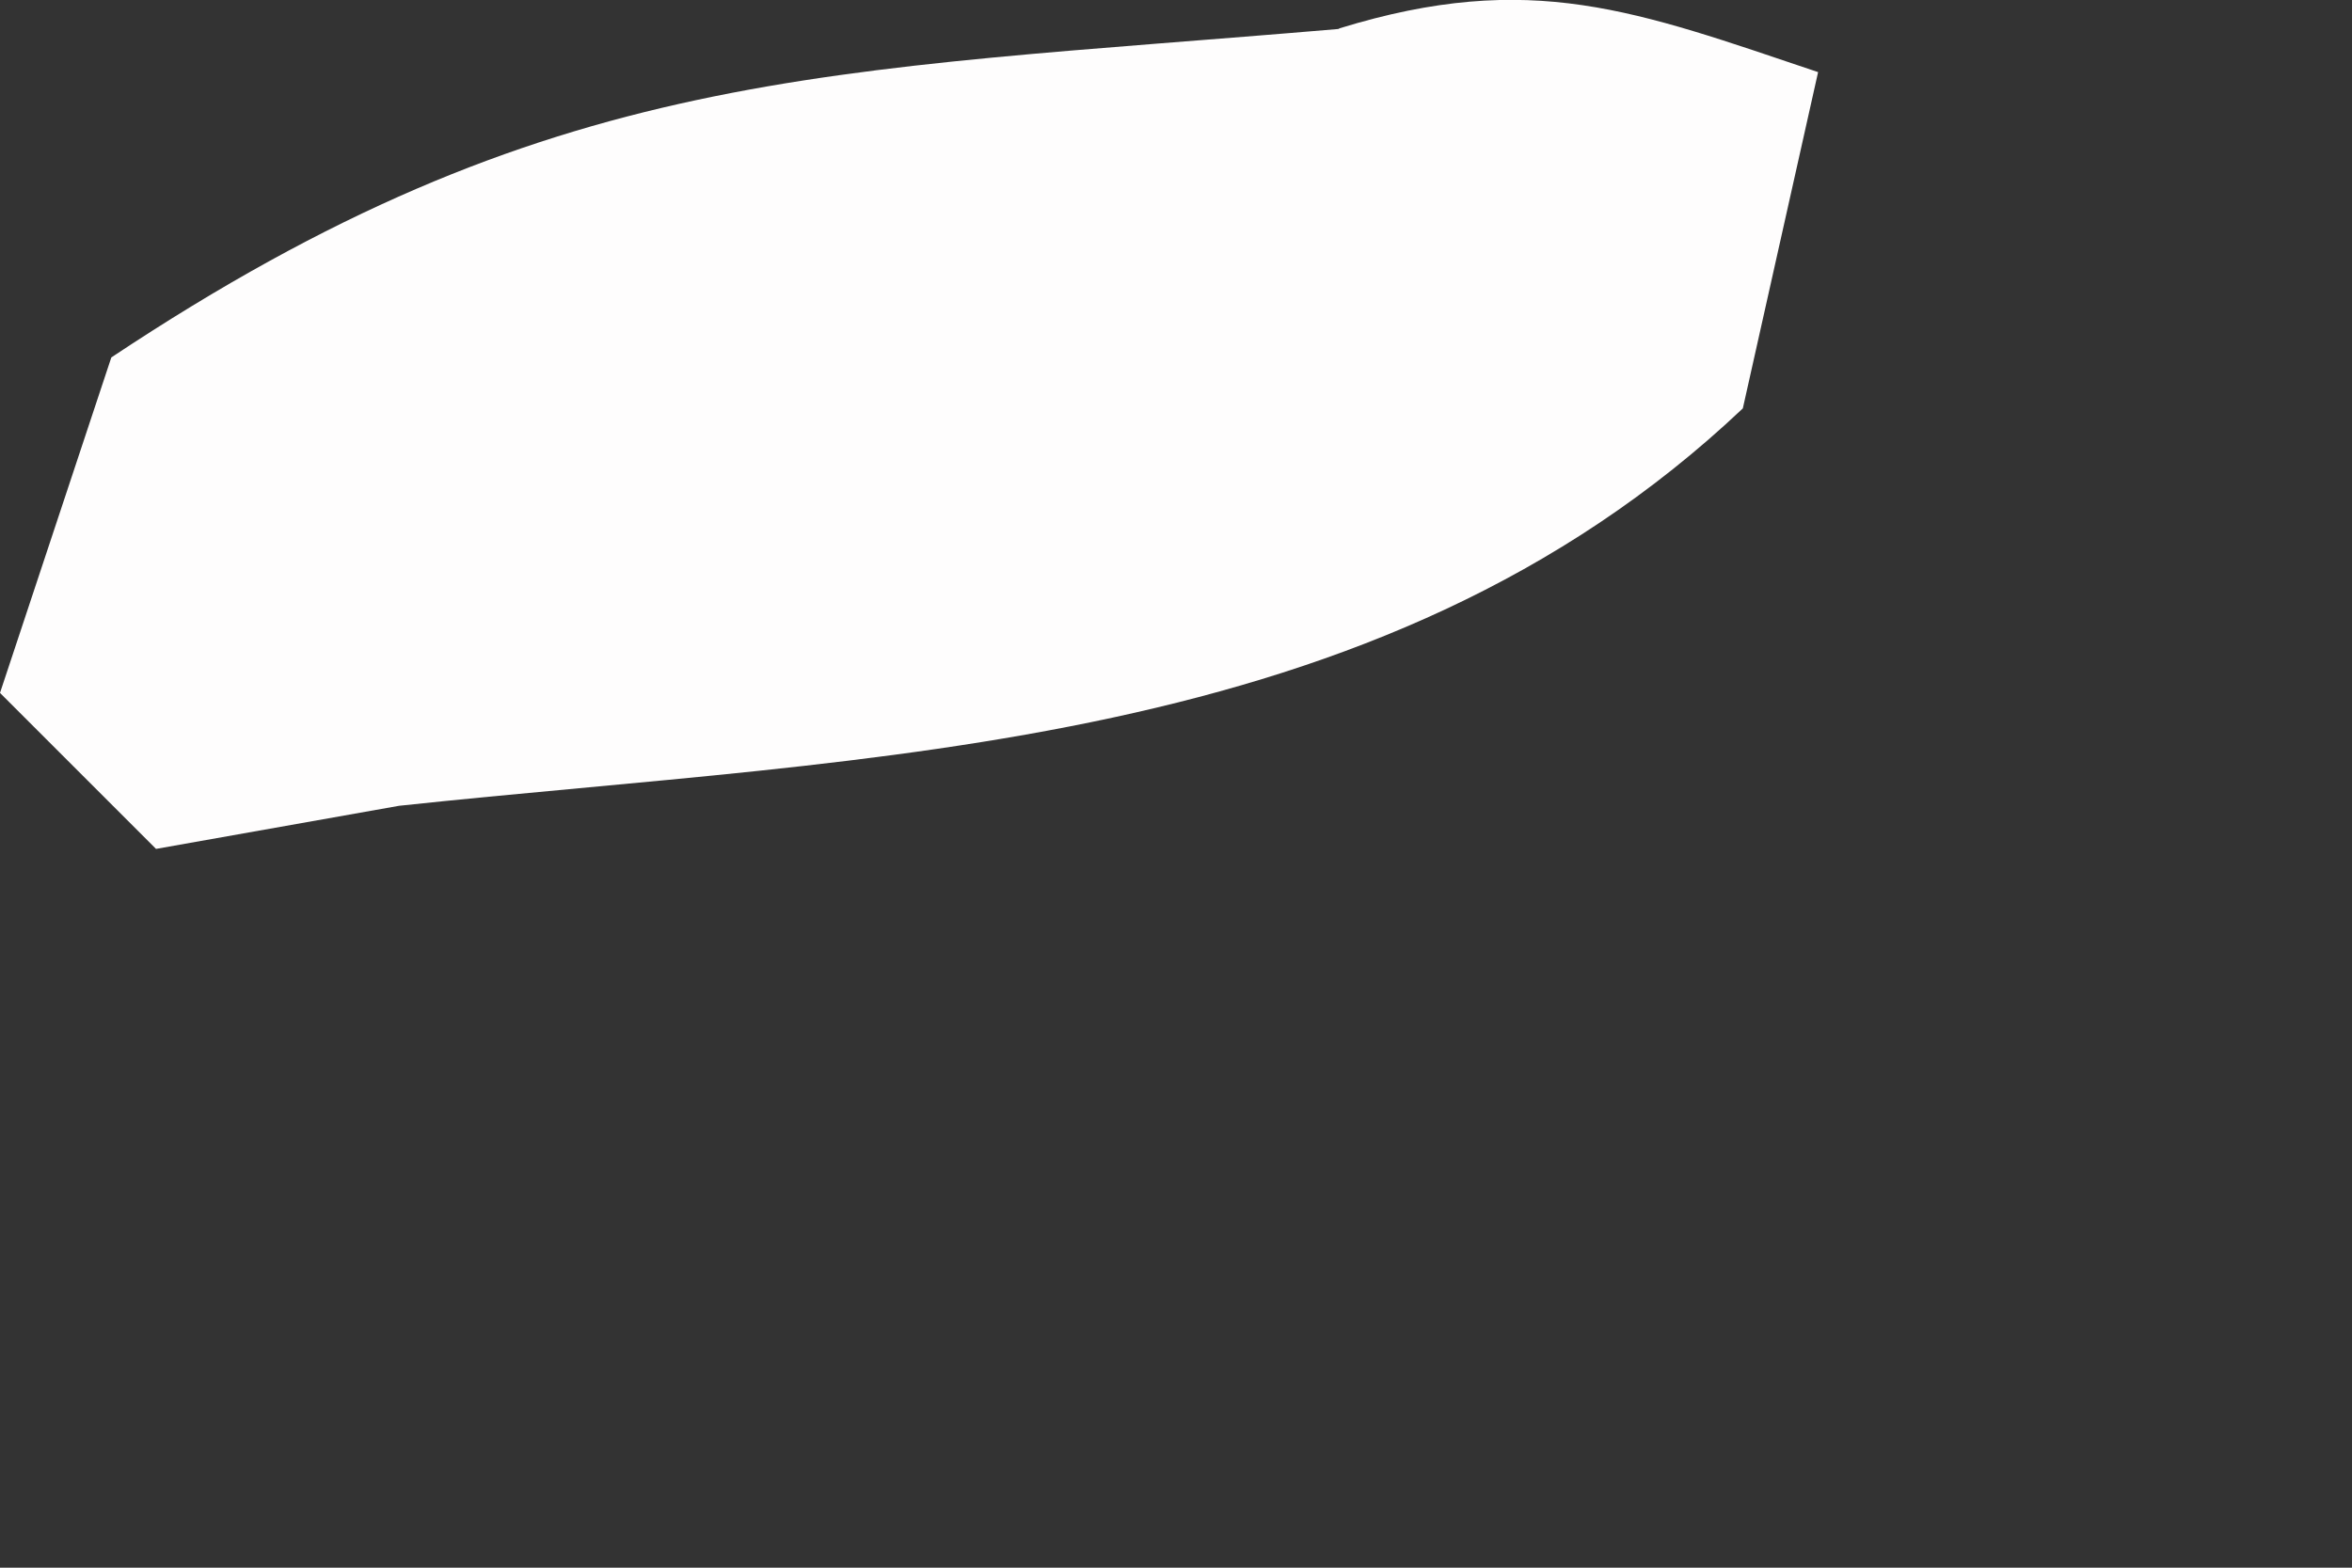 <?xml version="1.0" encoding="utf-8"?>
<svg xmlns="http://www.w3.org/2000/svg" fill="none" height="100%" overflow="visible" preserveAspectRatio="none" style="display: block;" viewBox="0 0 3 2" width="100%">
<rect x="0" y="0" width="3" height="2" fill="#333333" stroke="none"/>
<path d="M1.709 0.036C1.953 -0.039 2.087 0.014 2.319 0.092L2.223 0.521C1.757 0.962 1.117 0.963 0.509 1.028L0.199 1.083L0 0.884L0.142 0.456C0.703 0.083 1.05 0.093 1.707 0.037L1.709 0.036Z" fill="#FEFDFD" id="Vector"/>
</svg>